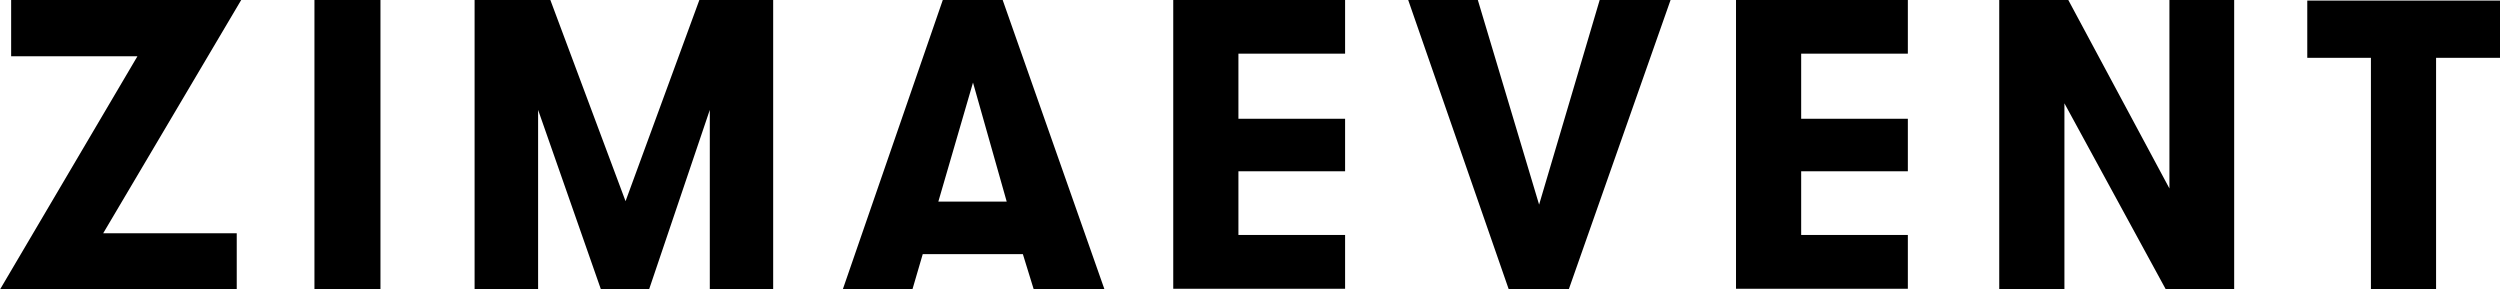 <?xml version="1.0" encoding="UTF-8"?> <svg xmlns="http://www.w3.org/2000/svg" width="190" height="22" viewBox="0 0 190 22" fill="none"><g clip-path="url(#clip0_190_6396)"><path d="M0.847 0H18.331L7.843 17.726H17.992V22H0L10.446 4.274H0.847V0Z" fill="black"></path><path d="M23.898 0H28.915V21.989H23.898V0Z" fill="black"></path><path d="M58.761 21.989H53.945V8.352L49.331 21.989H45.669L40.896 8.352V21.989H36.069V0H41.827L47.542 15.29L53.151 0H58.761V21.989Z" fill="black"></path><path d="M78.563 21.989L77.738 19.314H70.128L69.345 21.989H64.053L71.652 0H76.203L83.94 21.989H78.563ZM73.948 6.275L71.313 15.323H76.51L73.948 6.275Z" fill="black"></path><path d="M94.12 4.078V9.026H102.227V13.017H94.12V17.857H102.227V21.946H89.167V0H102.227V4.078H94.12Z" fill="black"></path><path d="M119.227 21.989H114.665L107.023 0H112.315L116.972 15.551L121.576 0H126.963L119.227 21.989Z" fill="black"></path><path d="M136.889 4.078V9.026H144.996V13.017H136.889V17.857H144.996V21.946H131.937V0H144.996V4.078H136.889Z" fill="black"></path><path d="M164.876 14.322V0H169.797V21.989H164.6L156.896 7.852V21.989H151.942V0H157.191L164.876 14.322Z" fill="black"></path><path d="M180.19 4.394H175.353V0.044H190V4.394H185.142V21.99H180.19V4.394Z" fill="black"></path></g><defs><clipPath id="clip0_190_6396"><rect width="190" height="22" fill="white"></rect></clipPath></defs></svg> 